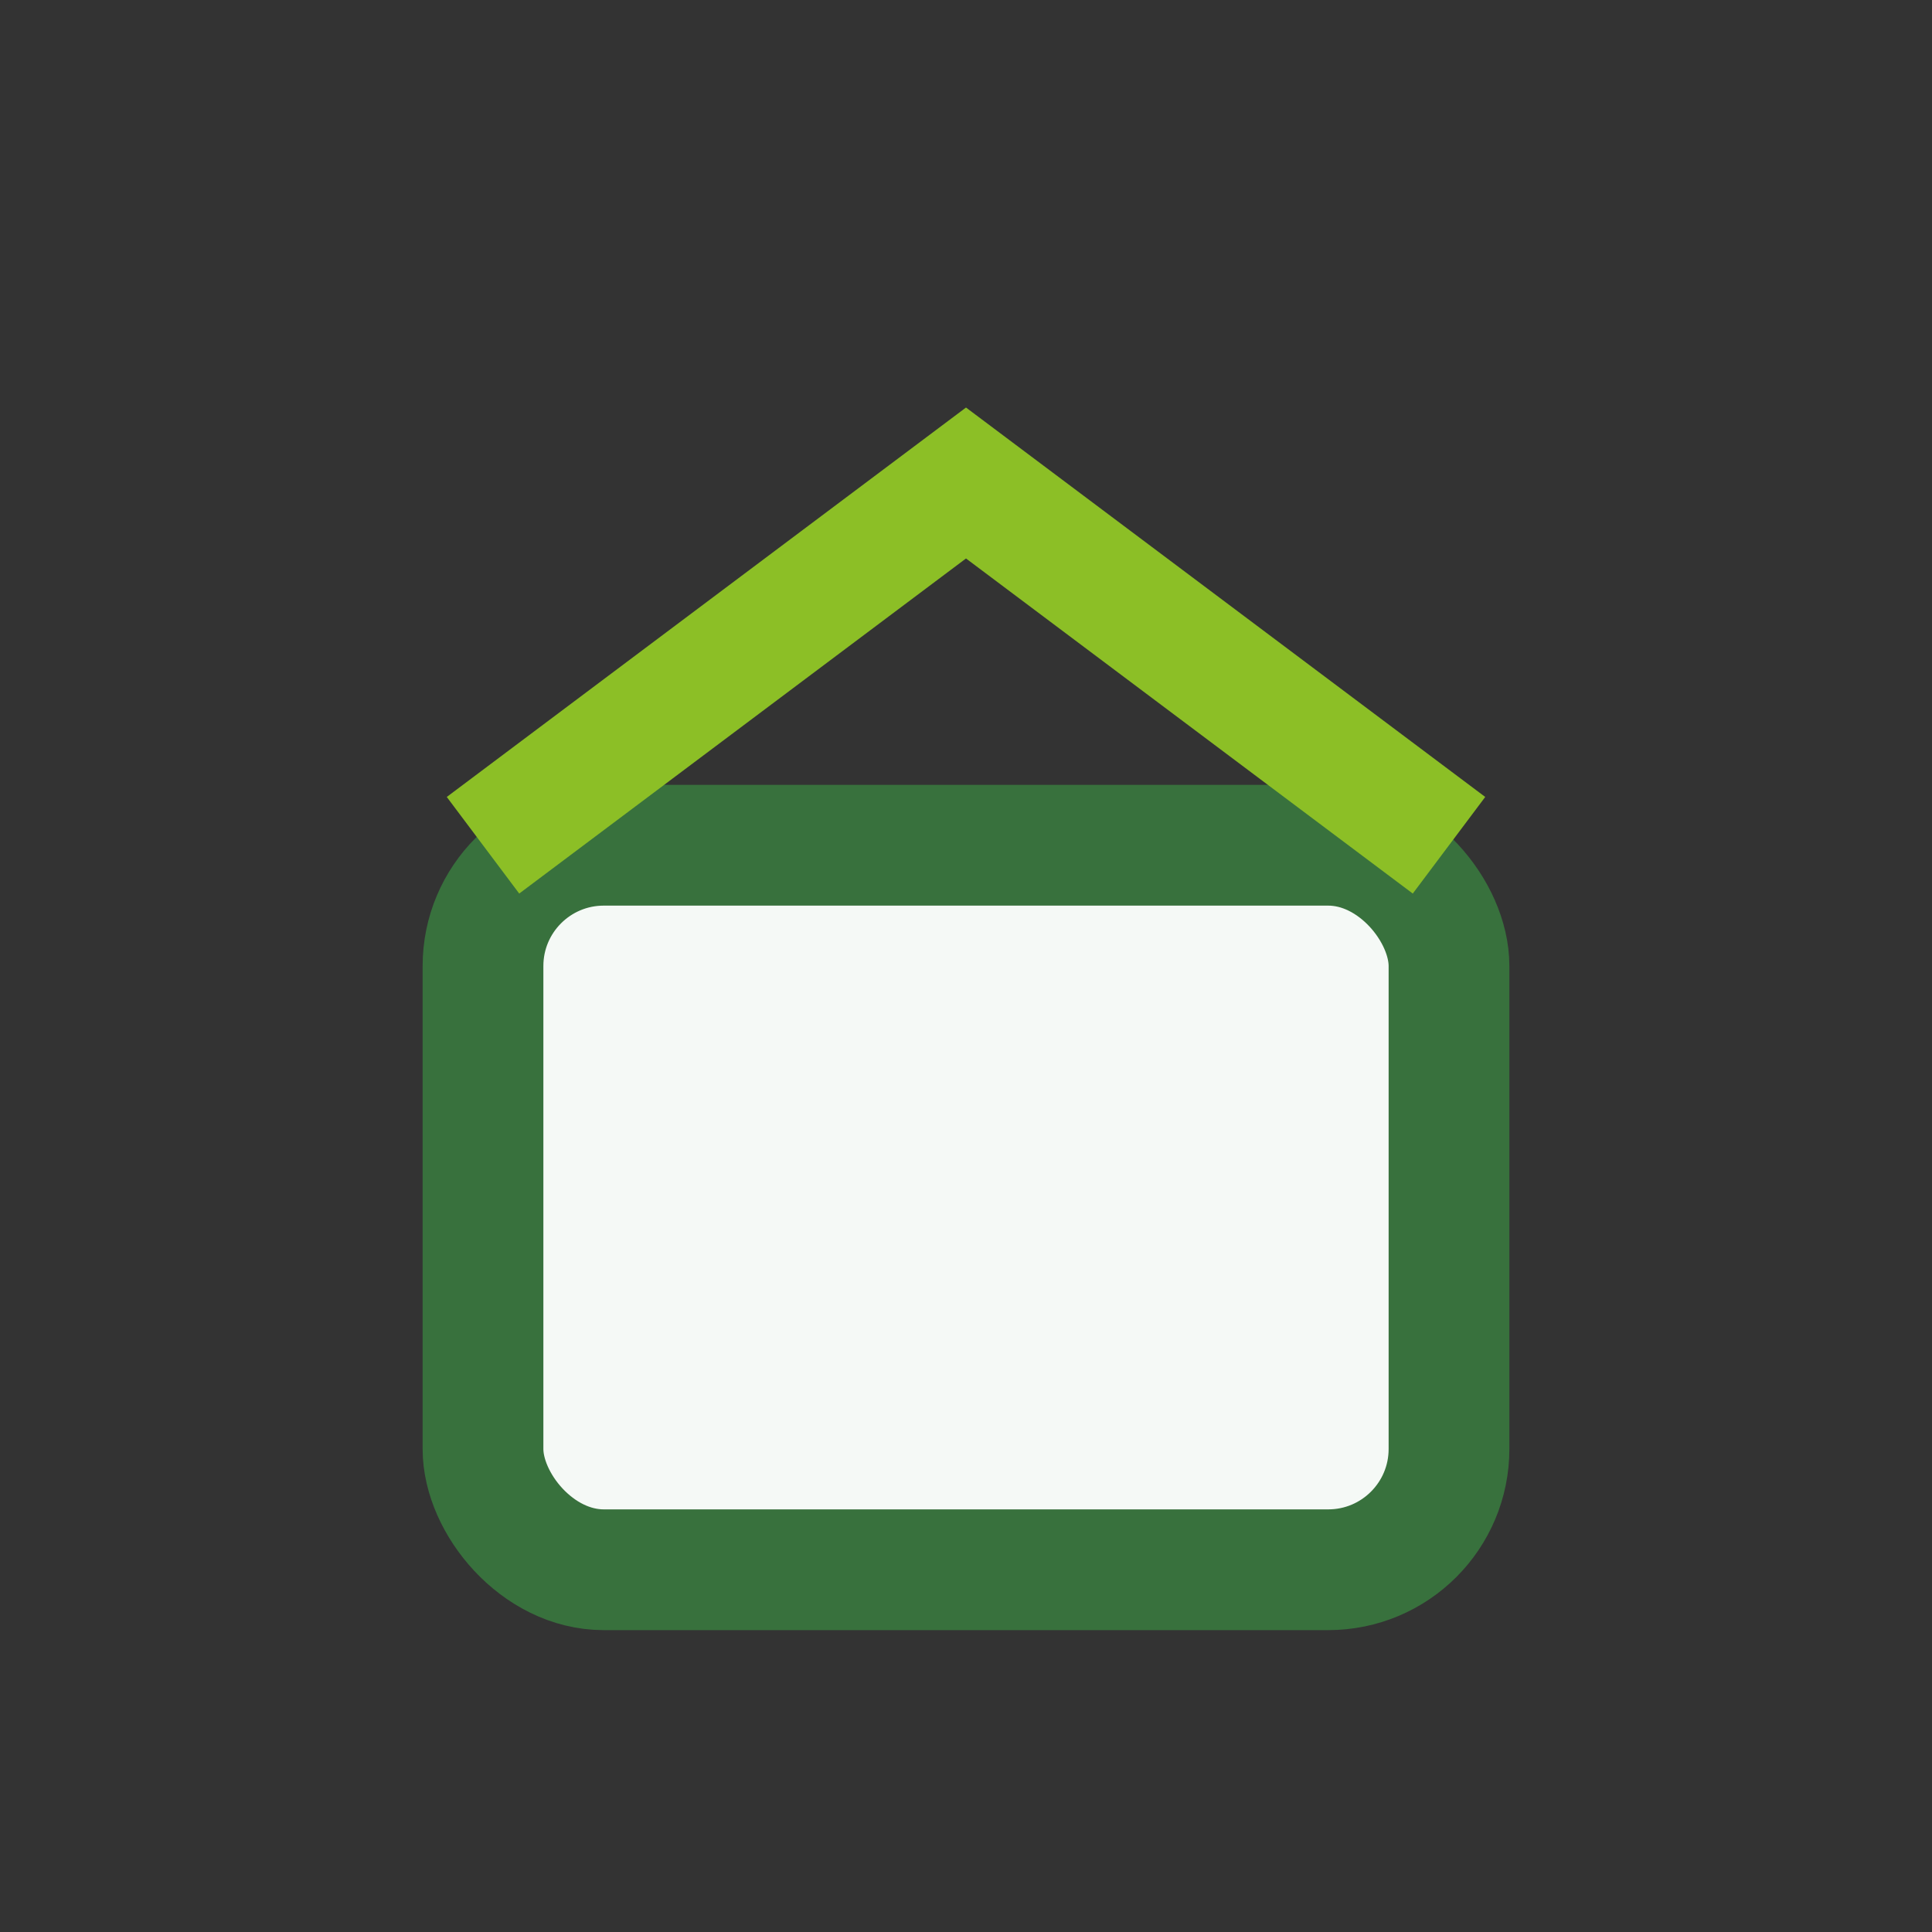 <?xml version="1.0" encoding="UTF-8"?>
<svg xmlns="http://www.w3.org/2000/svg" width="32" height="32" viewBox="0 0 32 32"><rect x="0" y="0" width="32" height="32" fill="#333333" stroke="none"/><rect x="8" y="14" width="16" height="12" rx="2" fill="#F5F9F6" stroke="#38713D" stroke-width="2"/><path d="M8 14L16 8l8 6" fill="none" stroke="#8CBF26" stroke-width="2"/></svg>